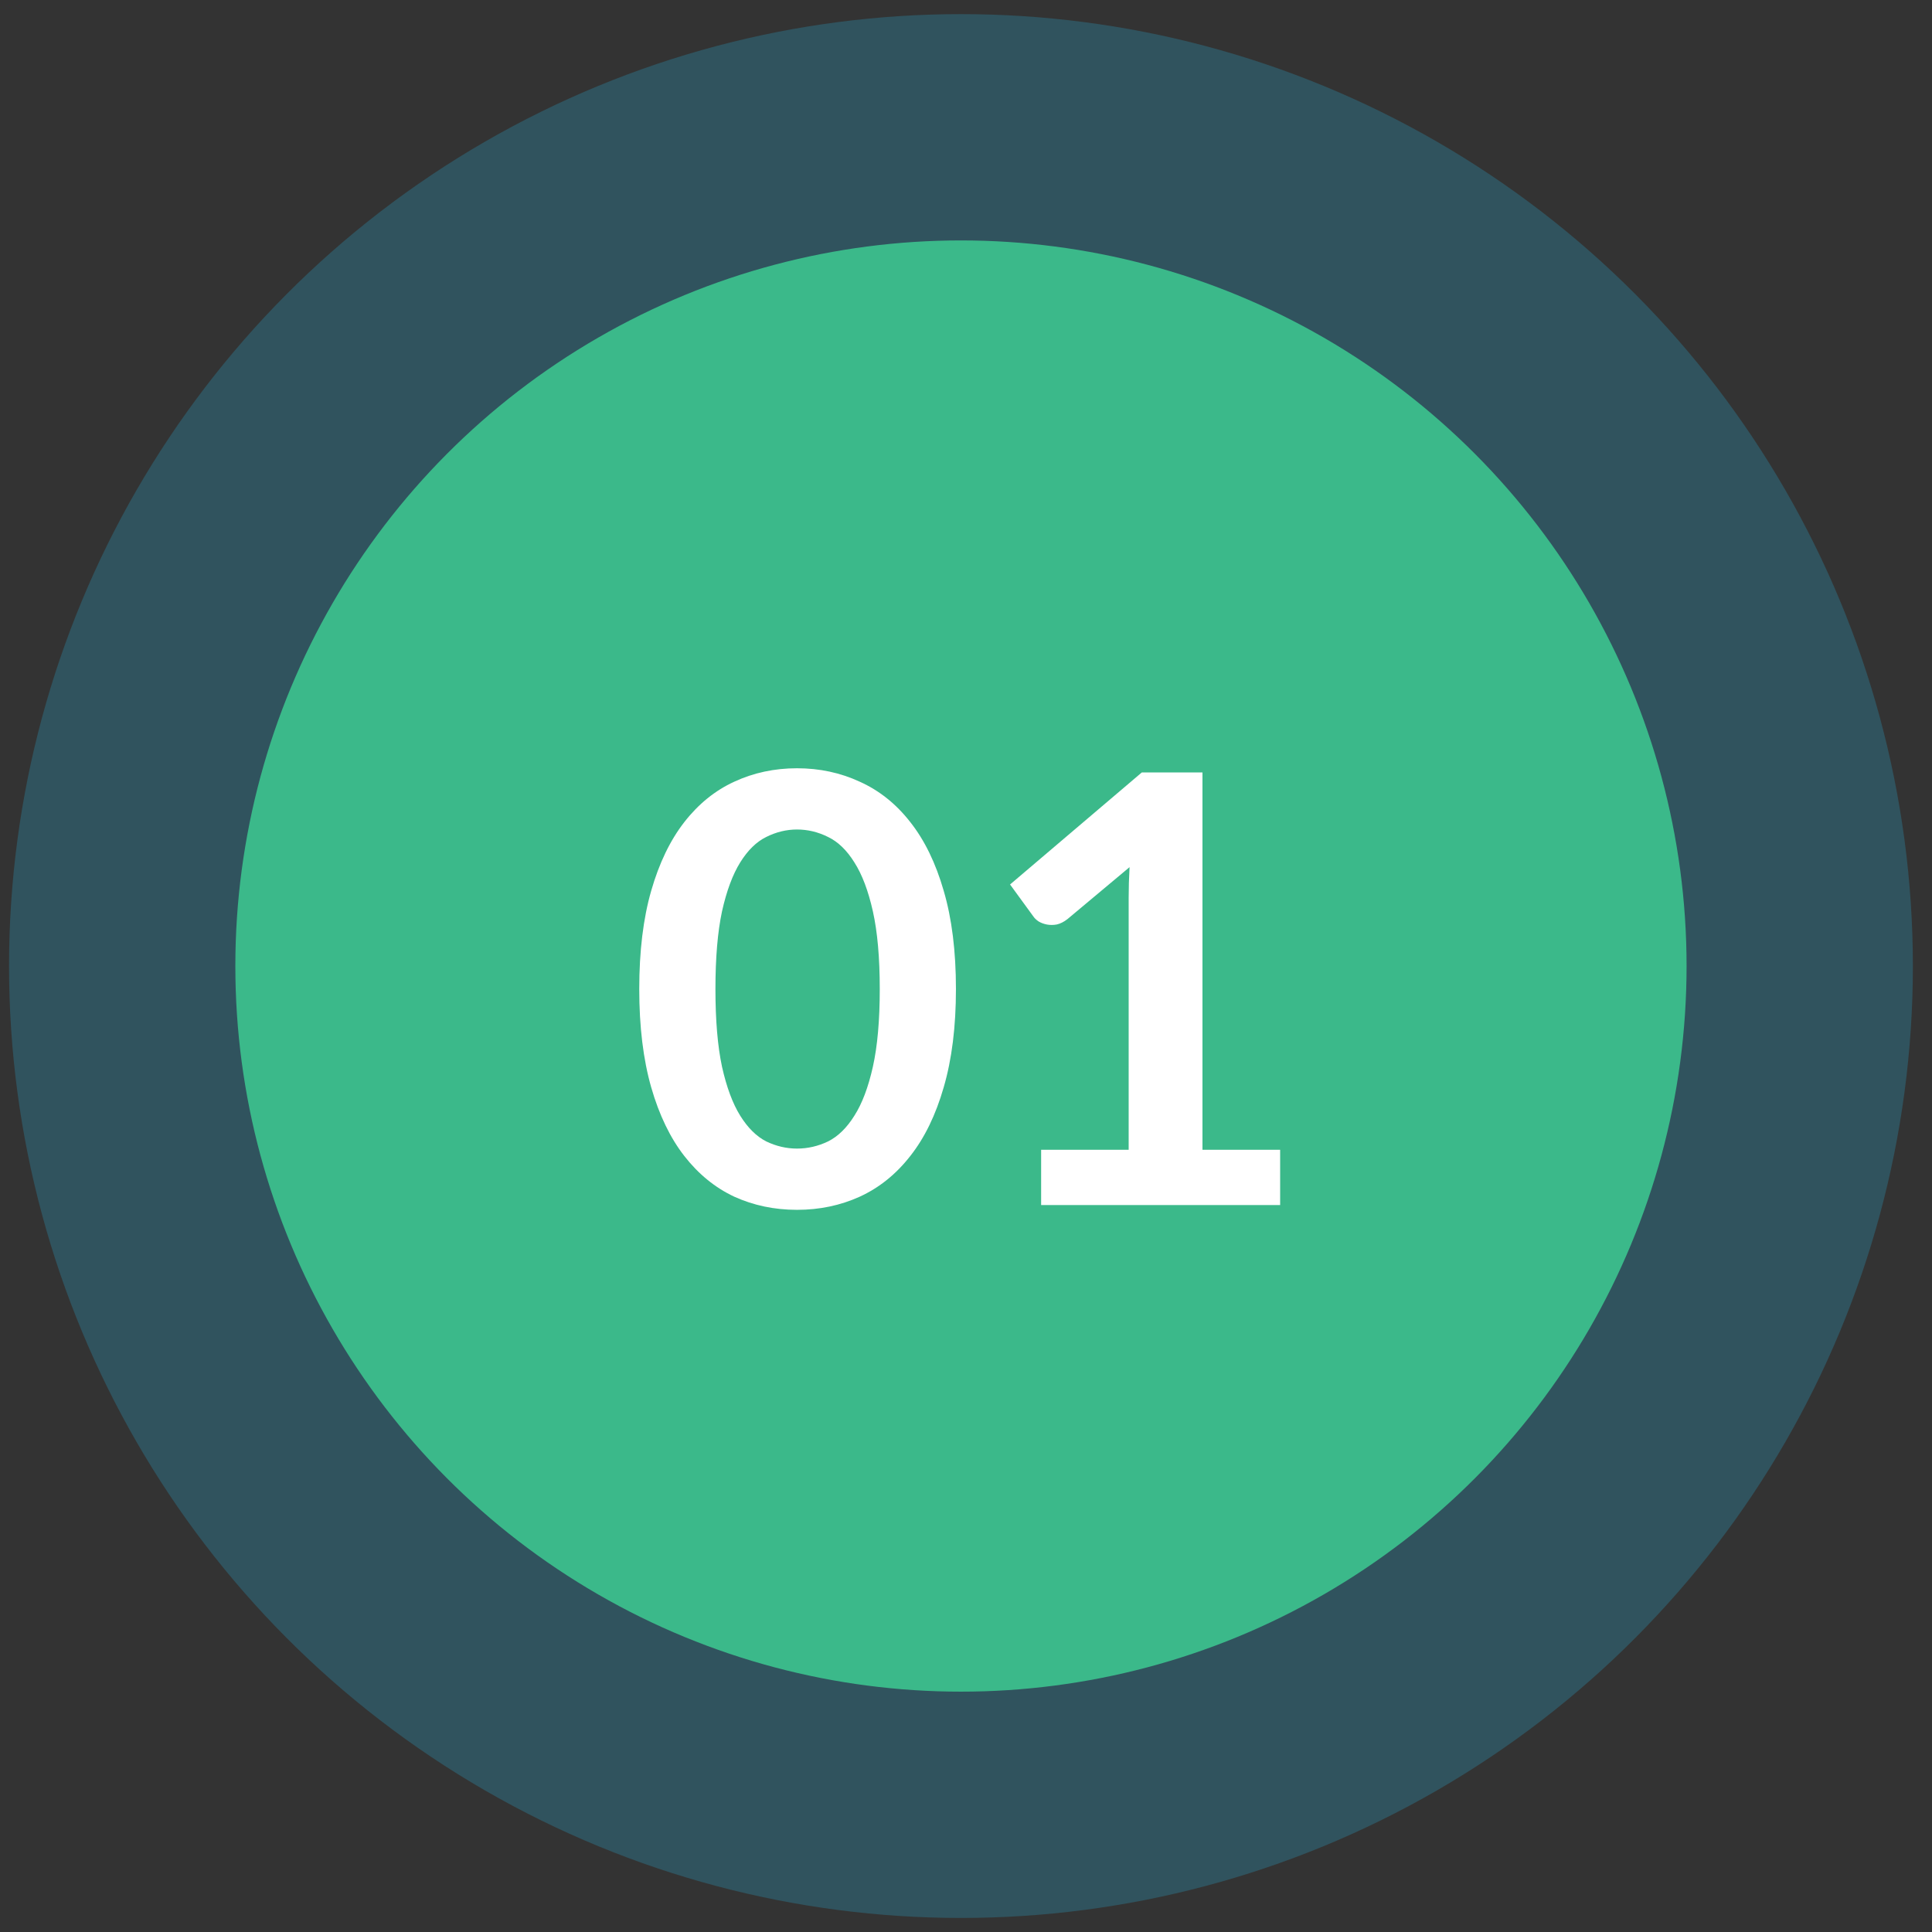 <svg width="97" height="97" viewBox="0 0 97 97" fill="none" xmlns="http://www.w3.org/2000/svg">
<rect x="0" y="0" width="97" height="97" fill="#333333" stroke="none"/>
<circle opacity="0.26" cx="48.247" cy="48.502" r="47.793" fill="#27ADD7"/>
<circle cx="48.247" cy="48.502" r="36.431" fill="#3BB98A"/>
<path d="M47.995 49.657C47.995 51.547 47.79 53.192 47.38 54.592C46.98 55.982 46.42 57.132 45.7 58.042C44.99 58.952 44.145 59.632 43.165 60.082C42.195 60.522 41.145 60.742 40.015 60.742C38.885 60.742 37.835 60.522 36.865 60.082C35.905 59.632 35.07 58.952 34.36 58.042C33.65 57.132 33.095 55.982 32.695 54.592C32.295 53.192 32.095 51.547 32.095 49.657C32.095 47.757 32.295 46.112 32.695 44.722C33.095 43.332 33.65 42.182 34.36 41.272C35.07 40.362 35.905 39.687 36.865 39.247C37.835 38.797 38.885 38.572 40.015 38.572C41.145 38.572 42.195 38.797 43.165 39.247C44.145 39.687 44.99 40.362 45.7 41.272C46.42 42.182 46.98 43.332 47.38 44.722C47.79 46.112 47.995 47.757 47.995 49.657ZM44.17 49.657C44.17 48.087 44.055 46.787 43.825 45.757C43.595 44.727 43.285 43.907 42.895 43.297C42.515 42.687 42.075 42.262 41.575 42.022C41.075 41.772 40.555 41.647 40.015 41.647C39.485 41.647 38.97 41.772 38.47 42.022C37.98 42.262 37.545 42.687 37.165 43.297C36.785 43.907 36.48 44.727 36.25 45.757C36.03 46.787 35.92 48.087 35.92 49.657C35.92 51.227 36.03 52.527 36.25 53.557C36.48 54.587 36.785 55.407 37.165 56.017C37.545 56.627 37.98 57.057 38.47 57.307C38.97 57.547 39.485 57.667 40.015 57.667C40.555 57.667 41.075 57.547 41.575 57.307C42.075 57.057 42.515 56.627 42.895 56.017C43.285 55.407 43.595 54.587 43.825 53.557C44.055 52.527 44.17 51.227 44.17 49.657ZM64.272 57.727V60.502H52.272V57.727H56.667V45.082C56.667 44.582 56.682 44.067 56.712 43.537L53.592 46.147C53.412 46.287 53.232 46.377 53.052 46.417C52.882 46.447 52.717 46.447 52.557 46.417C52.407 46.387 52.272 46.337 52.152 46.267C52.032 46.187 51.942 46.102 51.882 46.012L50.712 44.407L57.327 38.782H60.372V57.727H64.272Z" fill="white"/>
</svg>
